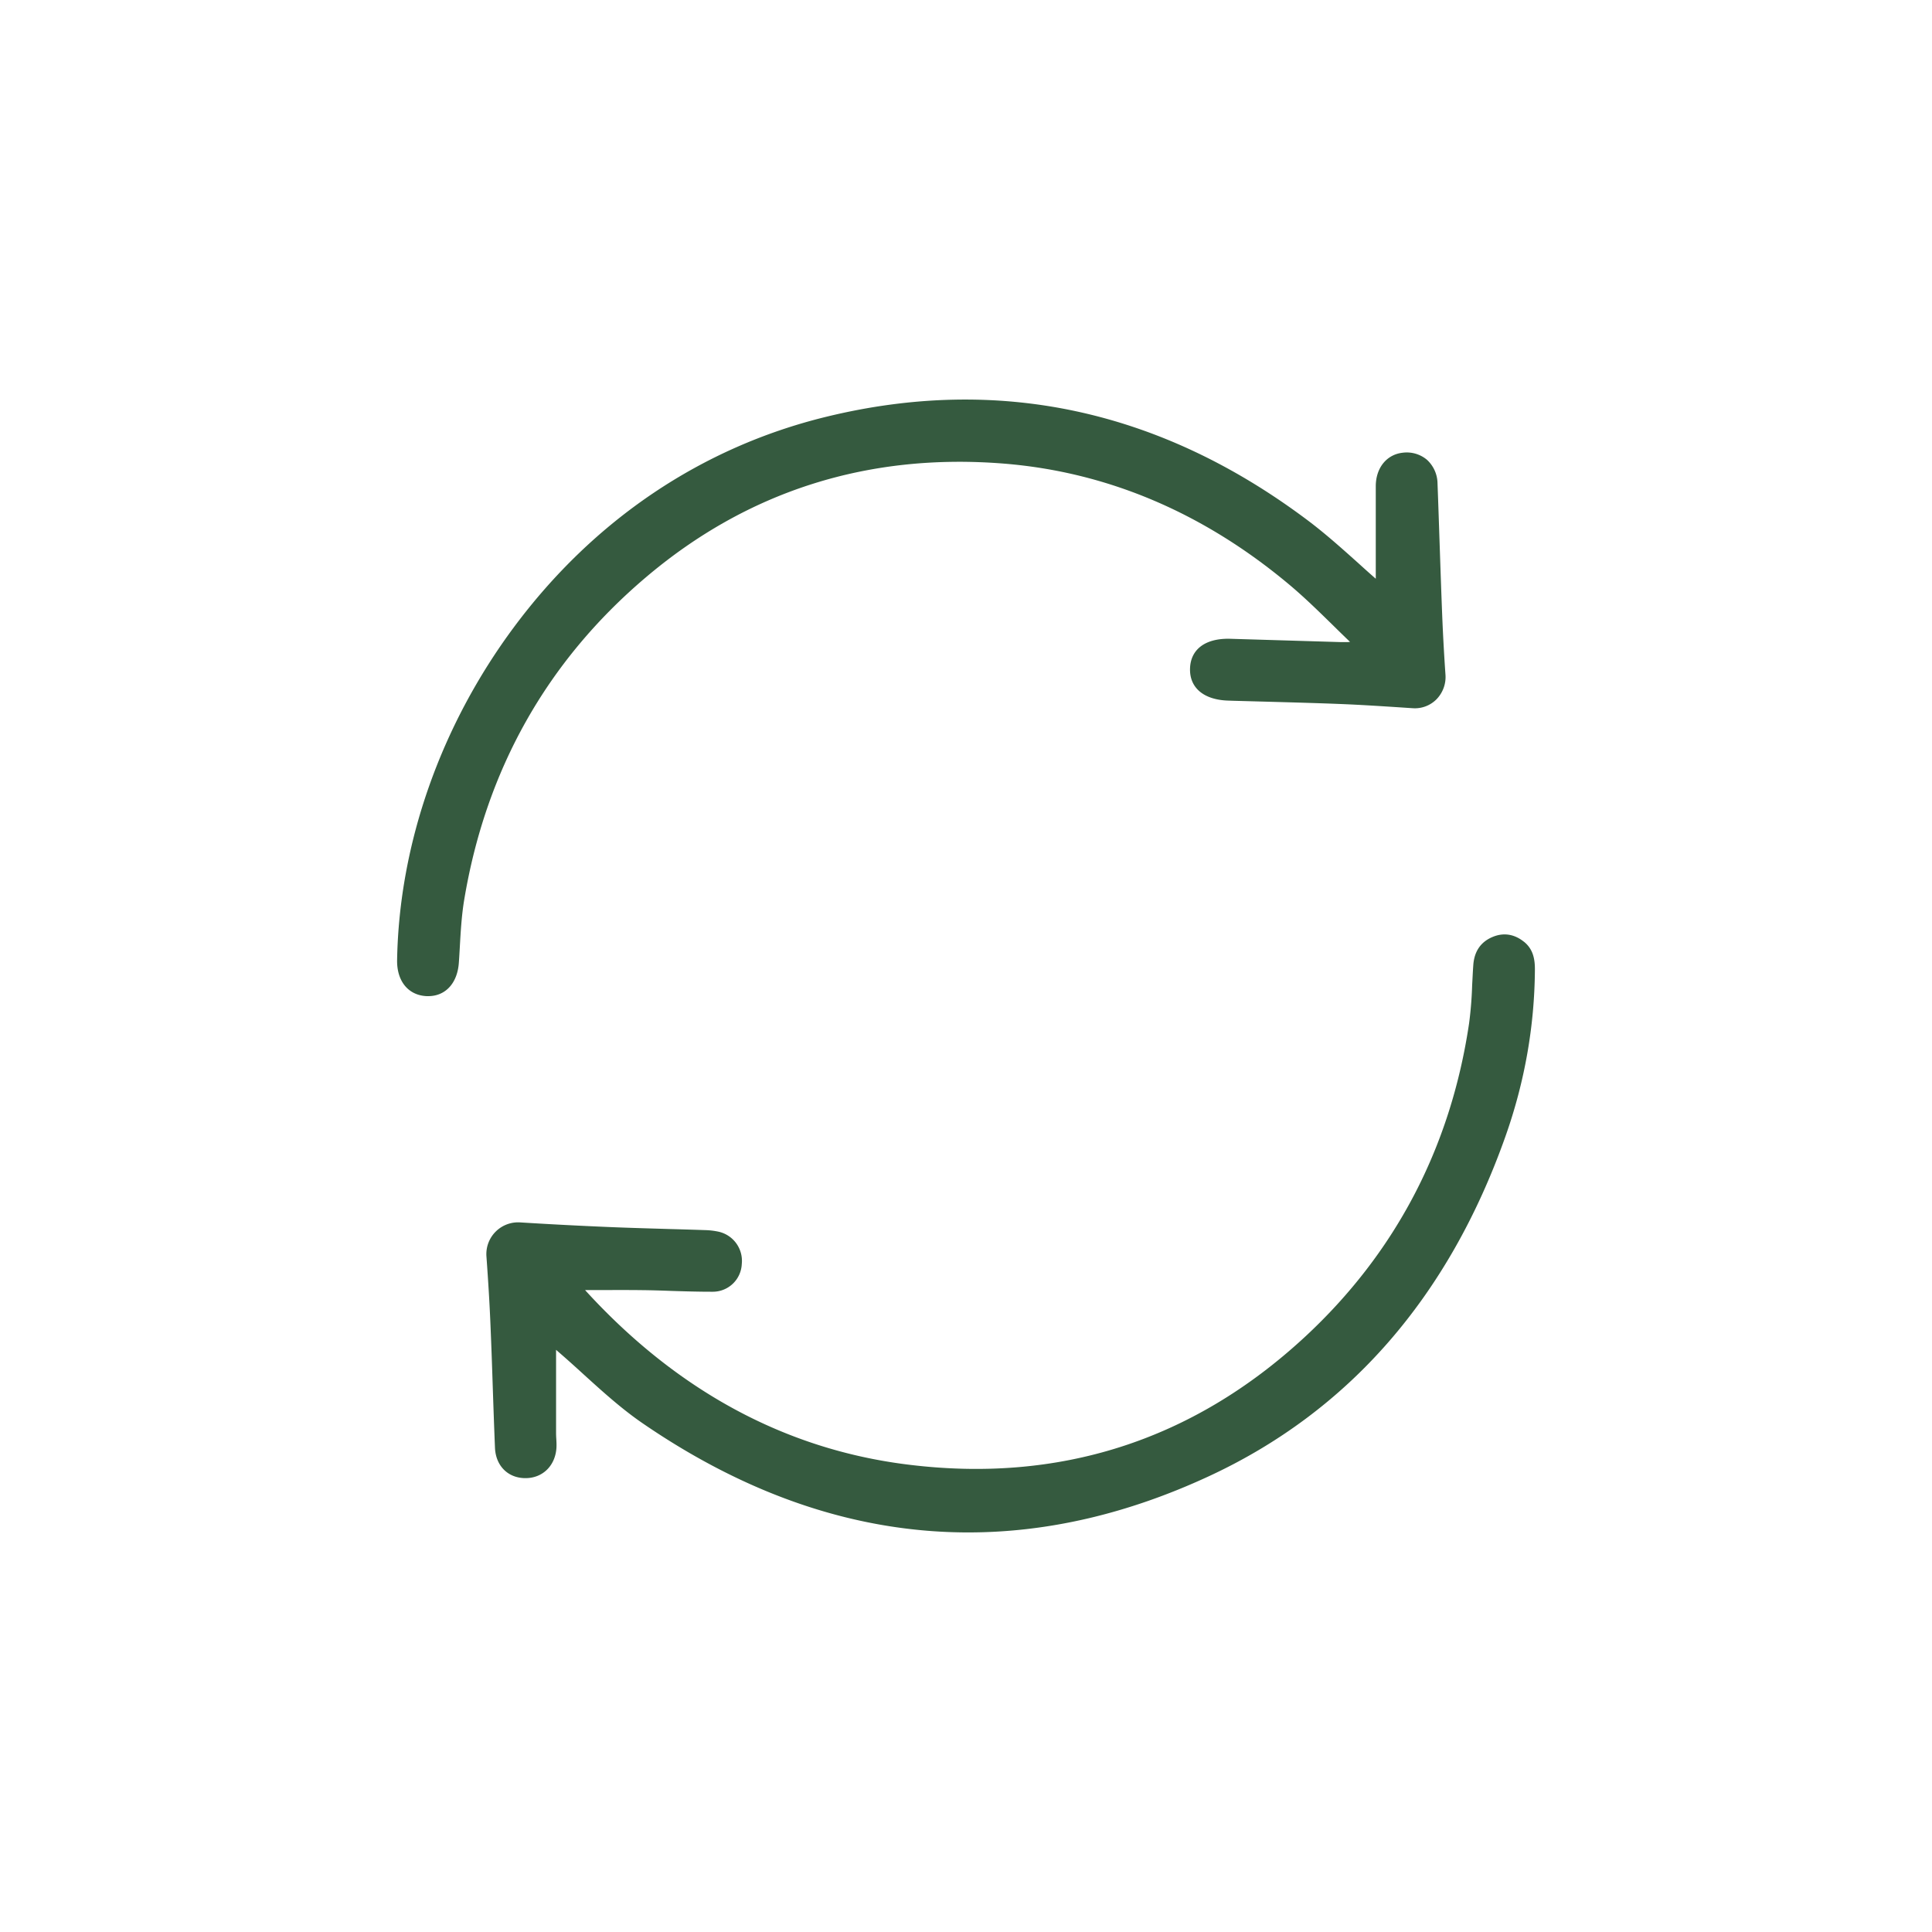 <svg data-name="Ebene 1" xmlns="http://www.w3.org/2000/svg" width="50" height="50" viewBox="0 0 50 50"><path d="M39.436 24.37c-.25-.2-.532-.24-.812-.12-.303.128-.469.371-.495.723-.013.176-.02.35-.03.525a9.704 9.704 0 01-.08.992c-.479 3.217-1.913 5.948-4.26 8.12-2.898 2.678-6.36 3.787-10.29 3.29-3.154-.397-5.95-1.91-8.314-4.498l-.012-.015h.384c.376-.001.75-.003 1.122.002.245.003.49.011.733.02.35.011.713.022 1.07.021a.75.75 0 00.745-.716.774.774 0 00-.636-.845 1.88 1.88 0 00-.314-.034c-.297-.01-.593-.019-.89-.027-.527-.016-1.055-.03-1.582-.052-.716-.03-1.472-.068-2.31-.12a.822.822 0 00-.877.865c.05.695.085 1.274.107 1.825.022.518.04 1.037.057 1.555.018.53.036 1.058.058 1.588.02.464.332.78.778.785h.012c.445 0 .774-.323.801-.79.004-.075 0-.15-.004-.223a2.399 2.399 0 01-.006-.147v-2.161l.033.03c.23.197.46.405.68.606.485.44.987.896 1.534 1.27 2.743 1.88 5.56 2.82 8.423 2.82 2.05 0 4.123-.481 6.21-1.447 3.632-1.68 6.22-4.644 7.692-8.808.494-1.396.75-2.843.76-4.299.002-.25-.03-.533-.287-.736zM16.714 14.942c2.636-2.236 5.757-3.225 9.265-2.944 2.692.217 5.188 1.28 7.418 3.158.379.32.74.674 1.09 1.016.15.148.3.295.452.44l-.058.005h-.195l-2.87-.086c-.62-.01-1.001.27-1.018.766-.017.497.347.81.973.834l.148.005.036.001.809.022c.635.018 1.29.035 1.937.061.502.02 1.012.053 1.506.085l.347.023a.787.787 0 00.62-.228.826.826 0 00.234-.649 53.902 53.902 0 01-.085-1.55c-.022-.558-.041-1.114-.06-1.67-.02-.573-.038-1.146-.06-1.718a.844.844 0 00-.277-.617.813.813 0 00-.621-.18c-.417.044-.698.391-.7.863v2.399a29.106 29.106 0 01-.44-.393c-.42-.376-.852-.765-1.317-1.115-3.815-2.868-8.01-3.77-12.464-2.684-3.22.785-6.011 2.663-8.073 5.431-1.904 2.557-2.982 5.621-3.034 8.628-.01.548.29.914.766.935h.04c.447 0 .756-.336.792-.867.01-.135.017-.27.025-.405.022-.396.046-.806.11-1.2.558-3.377 2.14-6.192 4.704-8.366z" fill="#355a3f"/></svg>